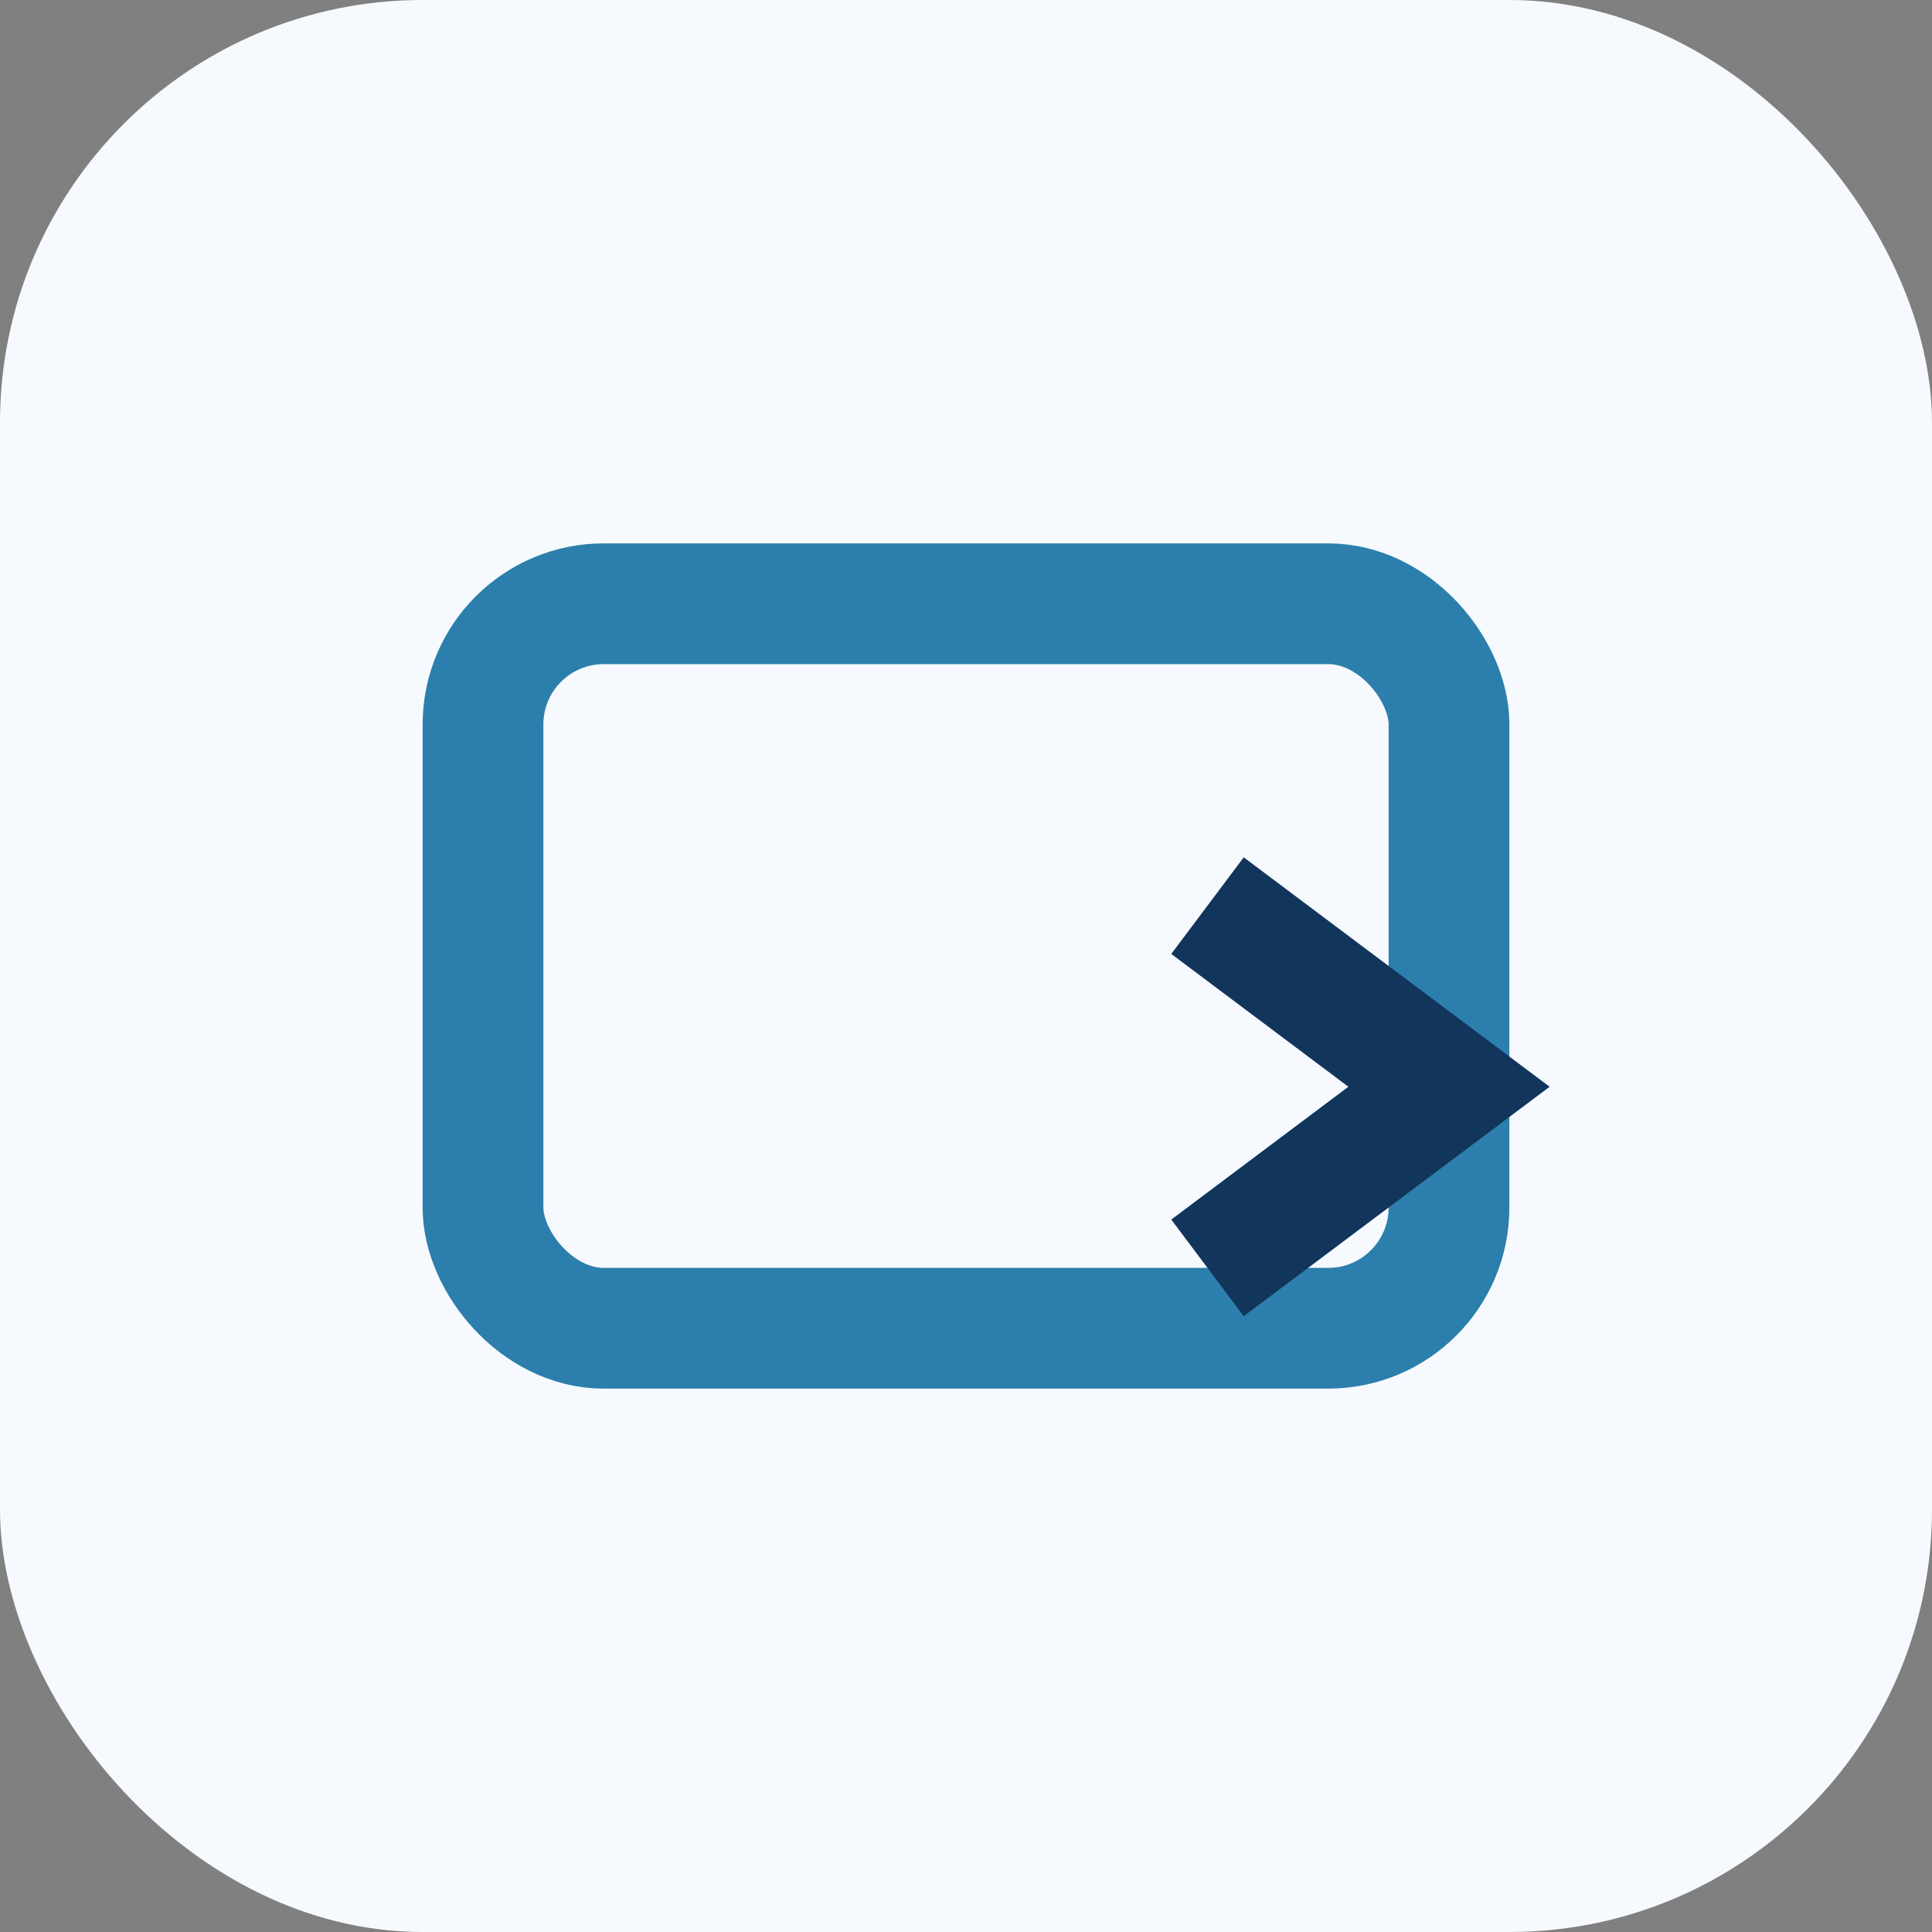<?xml version="1.0" encoding="UTF-8"?>
<svg xmlns="http://www.w3.org/2000/svg" width="32" height="32" viewBox="0 0 32 32"><rect x="0" y="0" width="32" height="32" fill="#808080" stroke="none"/><rect width="32" height="32" rx="7" fill="#F6FAFE"/><rect x="8" y="10" width="16" height="12" rx="2" fill="none" stroke="#2C7FAC" stroke-width="2"/><path d="M20 15l4 3-4 3" stroke="#12355B" stroke-width="2" fill="none"/></svg>